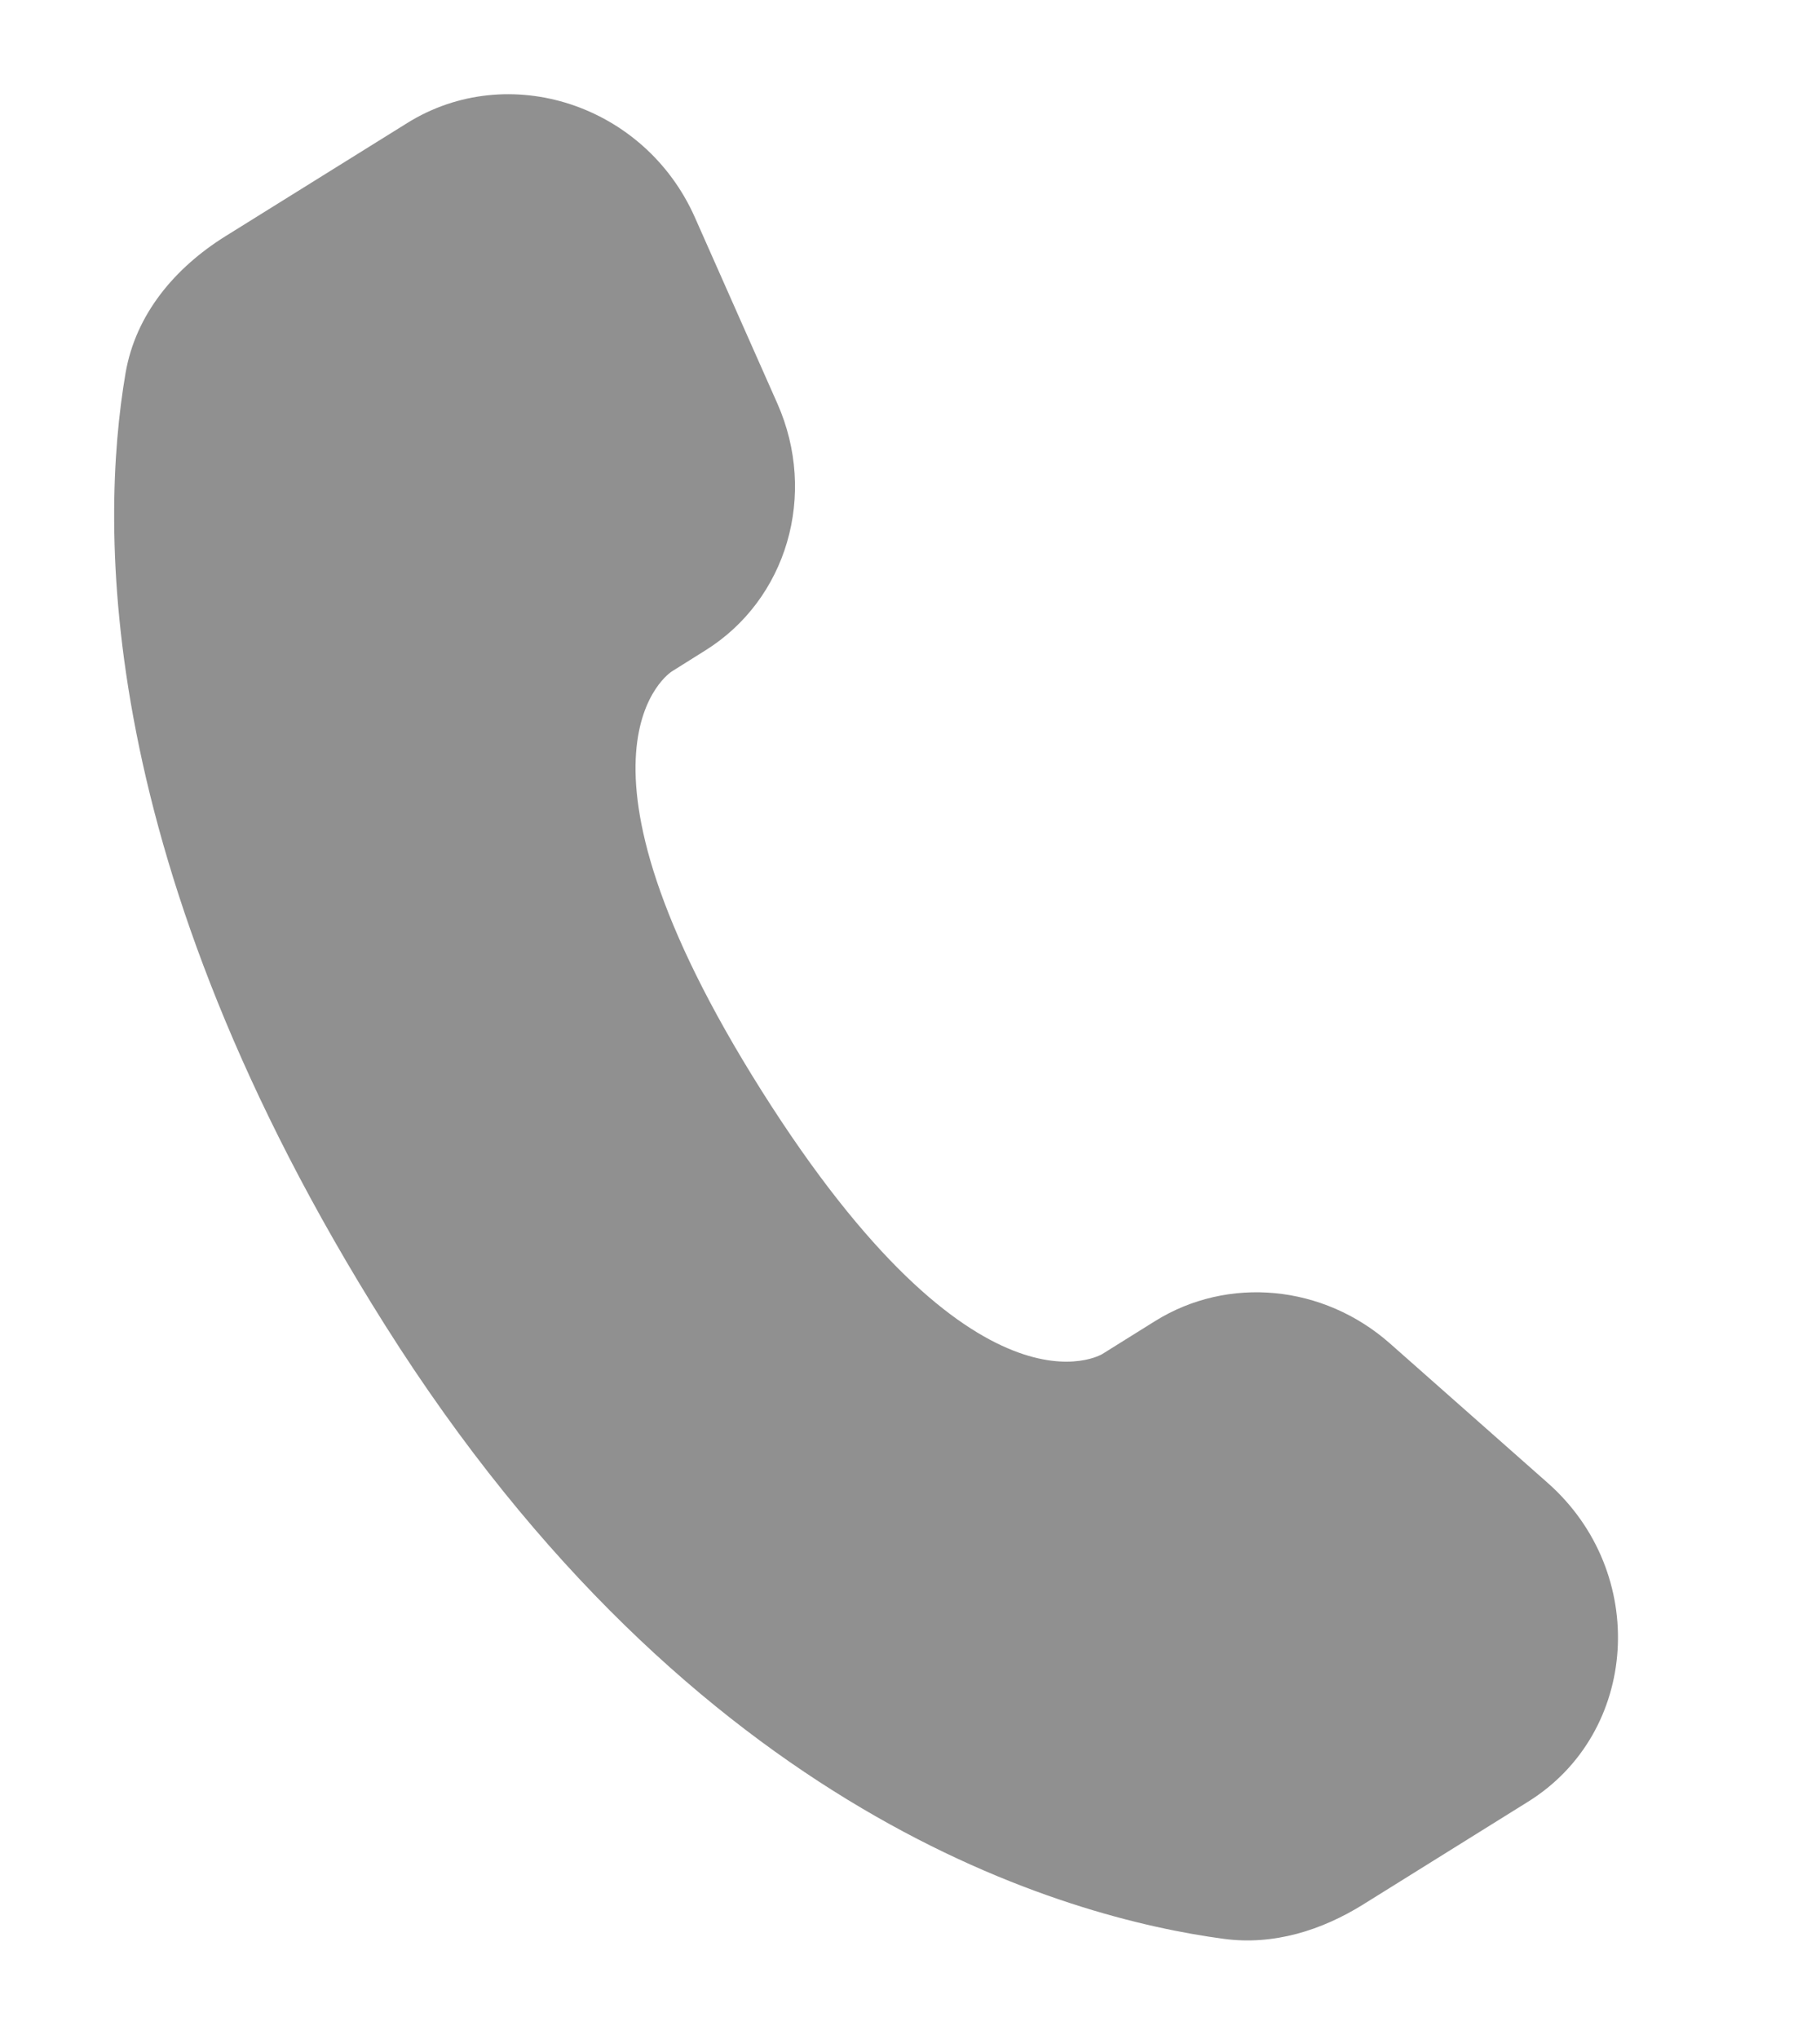 <?xml version="1.0" encoding="UTF-8"?> <svg xmlns="http://www.w3.org/2000/svg" width="25" height="28" viewBox="0 0 25 28" fill="none"><g clip-path="url(#clip0_394_103)"><path d="M15.867 18.141L15.143 18.593C15.143 18.593 13.419 19.666 10.462 14.979C7.506 10.293 9.229 9.22 9.229 9.22L9.685 8.934C10.81 8.235 11.232 6.793 10.678 5.541L9.545 2.985C8.858 1.436 6.986 0.822 5.593 1.69L3.095 3.245C2.405 3.676 1.863 4.313 1.724 5.127C1.369 7.211 1.285 11.848 5.291 18.2C9.54 24.935 14.655 26.337 16.812 26.625C17.495 26.716 18.154 26.509 18.729 26.15L20.989 24.742C22.517 23.792 22.653 21.593 21.259 20.363L19.093 18.449C18.178 17.641 16.87 17.517 15.867 18.141Z" fill="#909090"></path></g><defs><clipPath id="clip0_394_103"><rect width="24.809" height="27.421" fill="white"></rect></clipPath></defs></svg> 